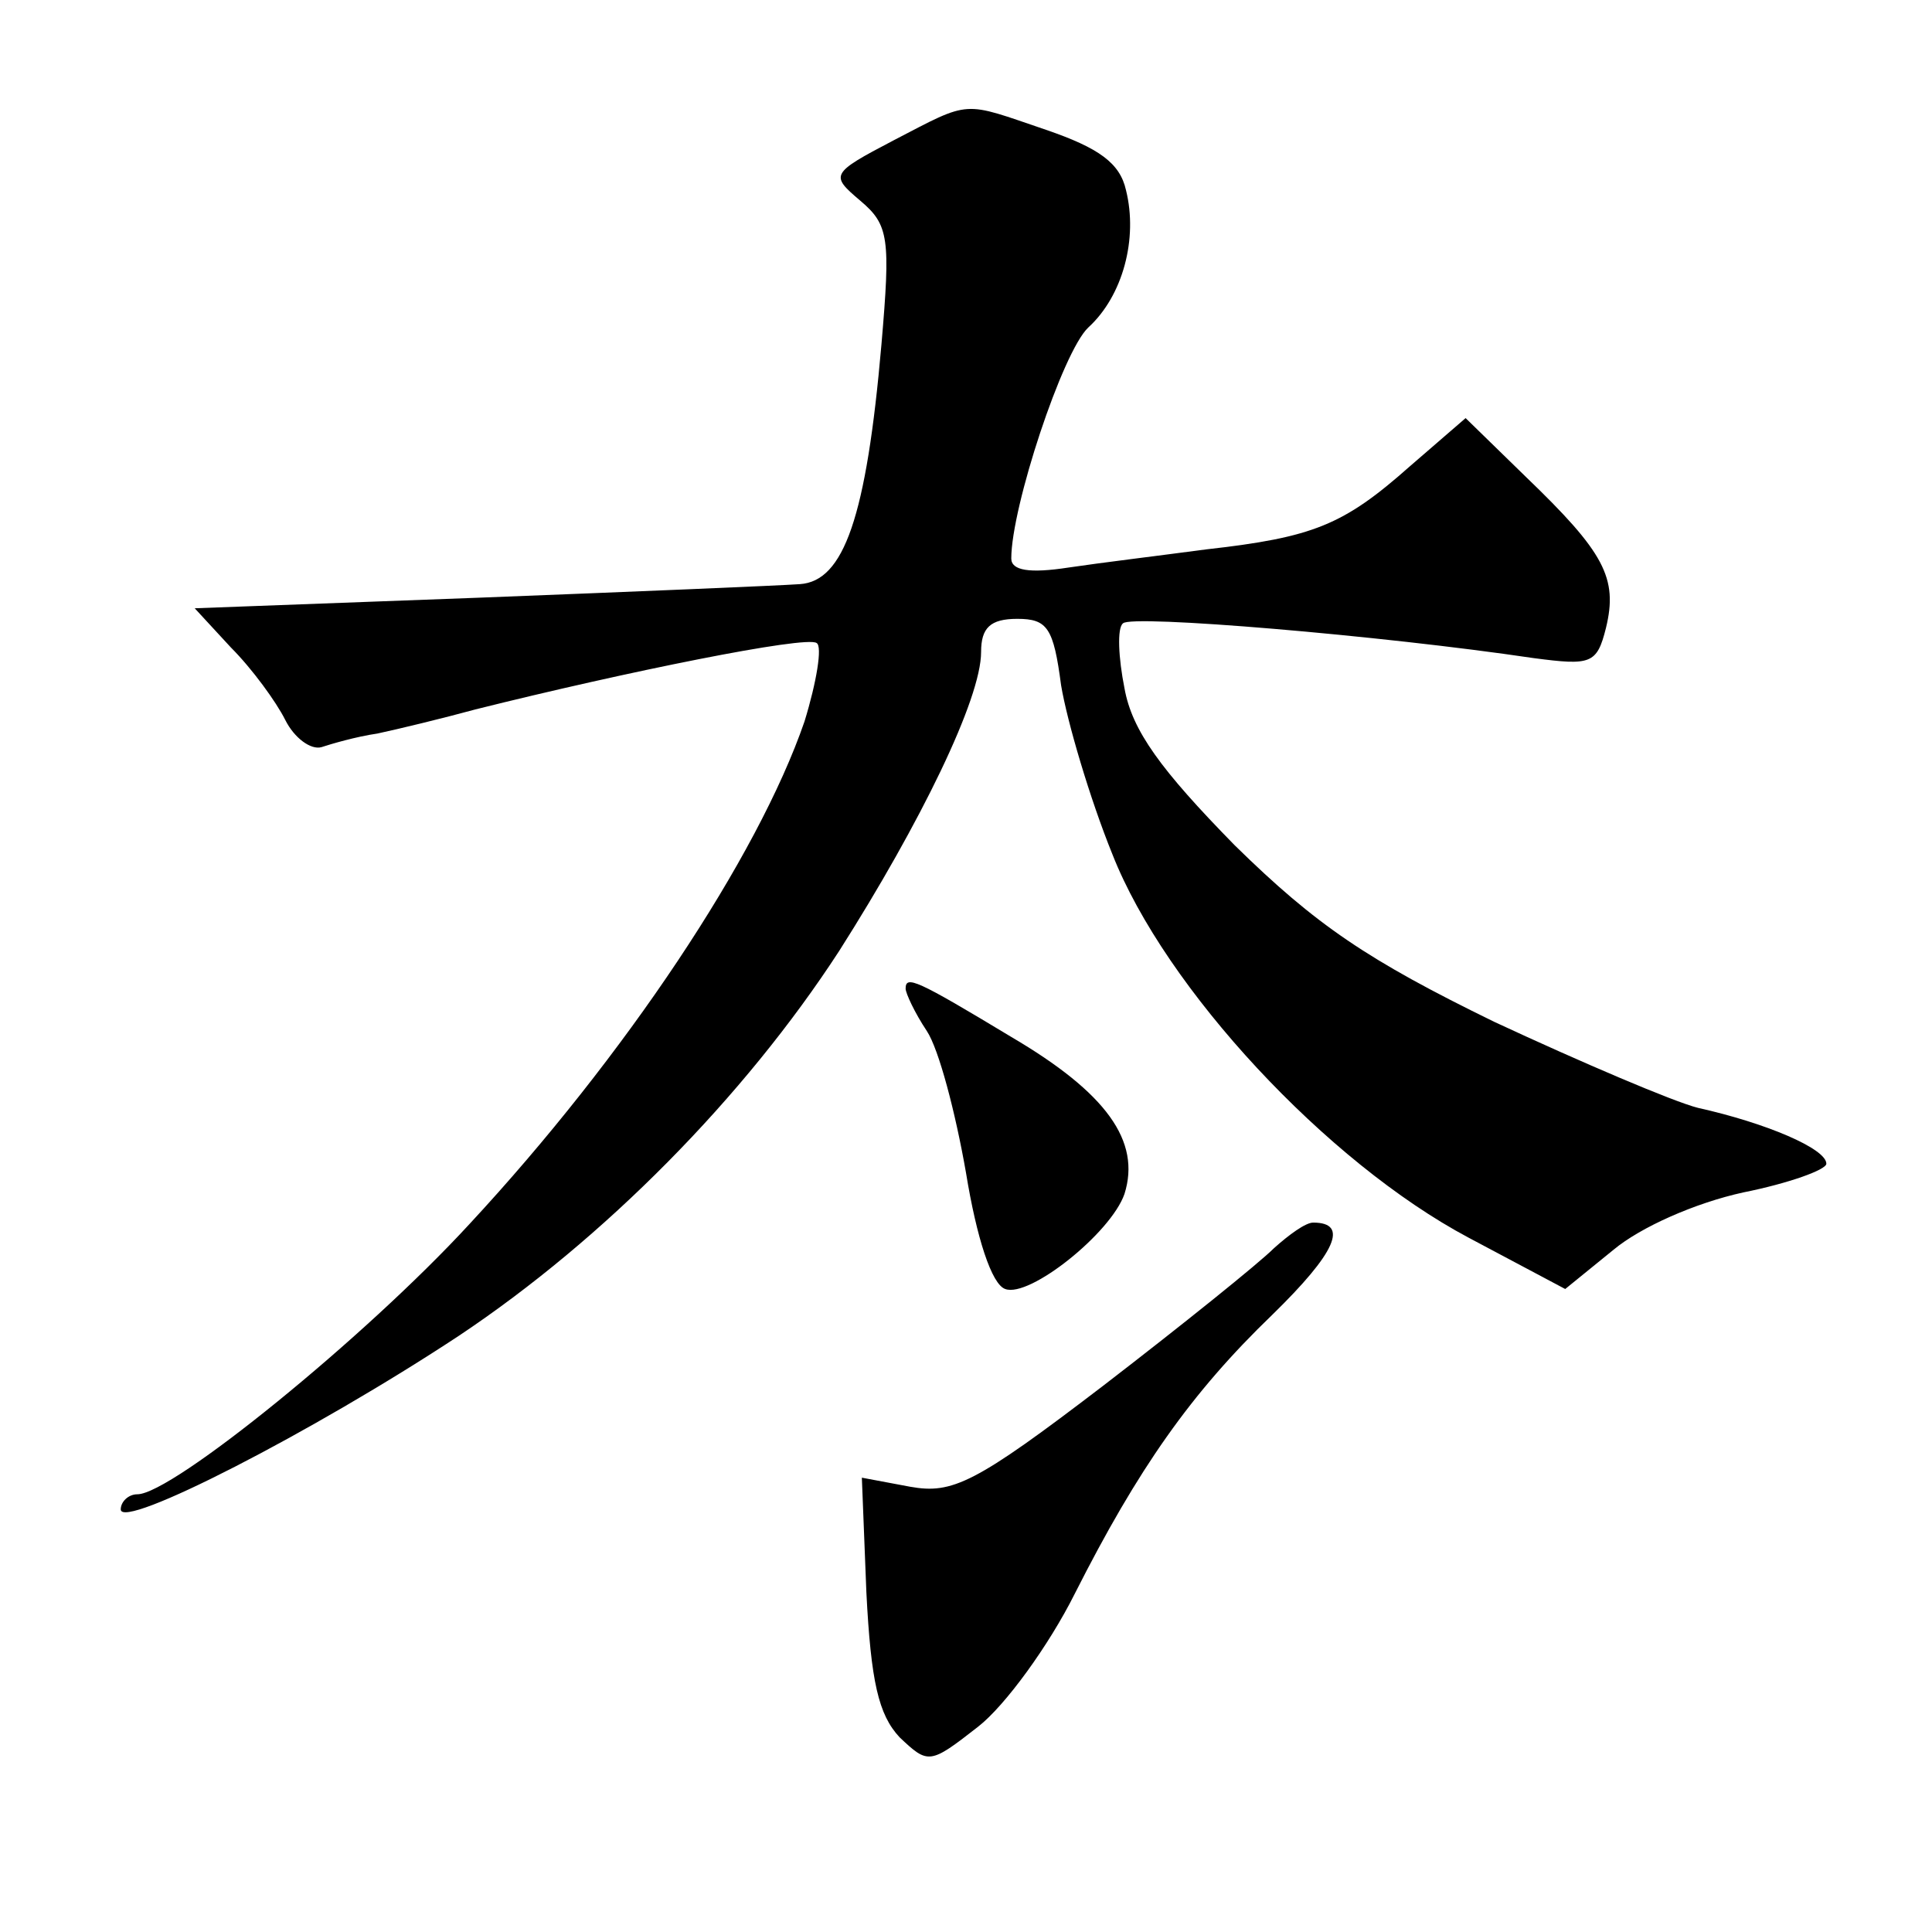 <?xml version="1.0" standalone="no"?>
<!DOCTYPE svg PUBLIC "-//W3C//DTD SVG 20010904//EN"
 "http://www.w3.org/TR/2001/REC-SVG-20010904/DTD/svg10.dtd">
<svg version="1.0" xmlns="http://www.w3.org/2000/svg"
 width="128pt" height="128pt" viewBox="0 0 128 128"
 preserveAspectRatio="xMidYMid meet">
<g transform="translate(0,128) scale(0.1,-0.1)"
fill="#0" stroke="none">
<path d="M592 1187 c-42 -22 -42 -23 -22 -40 19 -16 20 -25 14 -95 -10 -115 -25
-157 -54 -159 -14 -1 -110 -5 -213 -9 l-188 -7 24 -26 c14 -14 30 -36 36 -48 6
-12 17 -20 24 -18 6 2 23 7 37 9 14 3 43 10 65 16 100 25 219 49 226 44 4 -2 0
-26 -8 -52 -31 -90 -119 -222 -222 -333 -69 -75 -197 -179 -220 -179 -6 0 -11 -5
-11 -10 0 -14 127 51 224 115 96 64 189 158 252 255 54 85 94 167 94 198 0 16 6
22 24 22 20 0 24 -6 29 -44 4 -24 19 -75 34 -112 35 -89 142 -204 236 -254 l64
-34 32 26 c18 15 54 31 86 38 30 6 55 15 55 19 0 10 -40 27 -85 37 -16 4 -77 30
-135 57 -84 41 -118 64 -172 117 -49 50 -68 76 -73 104 -4 20 -5 40 -1 43 5 6 171
-8 272 -23 38 -5 42 -4 48 20 8 33 -1 50 -53 100 l-40 39 -37 -32 c-44 -39 -64
-47 -135 -55 -30 -4 -71 -9 -91 -12 -26 -4 -38 -2 -38 6 0 34 34 137 51 153 23
21 33 59 25 91 -4 18 -18 28 -53 40 -56 19 -49 20 -101 -7z M600 625 c0 -3 6 -16
14 -28 8 -12 19 -54 26 -94 7 -43 17 -74 26 -77 16 -6 70 37 79 63 11 35 -12 67
-75 104 -63 38 -70 41 -70 32z M844 453 c-10 -10 -61 -51 -113 -91 -85 -65 -100
-72 -128 -67 l-32 6 3 -76 c3 -59 8 -81 22 -96 19 -18 20 -18 52 7 18 14 47 54
64 88 42 83 77 133 131 185 42 41 51 61 27 61 -5 0 -16 -8 -26 -17z"/>
</g>
</svg>
